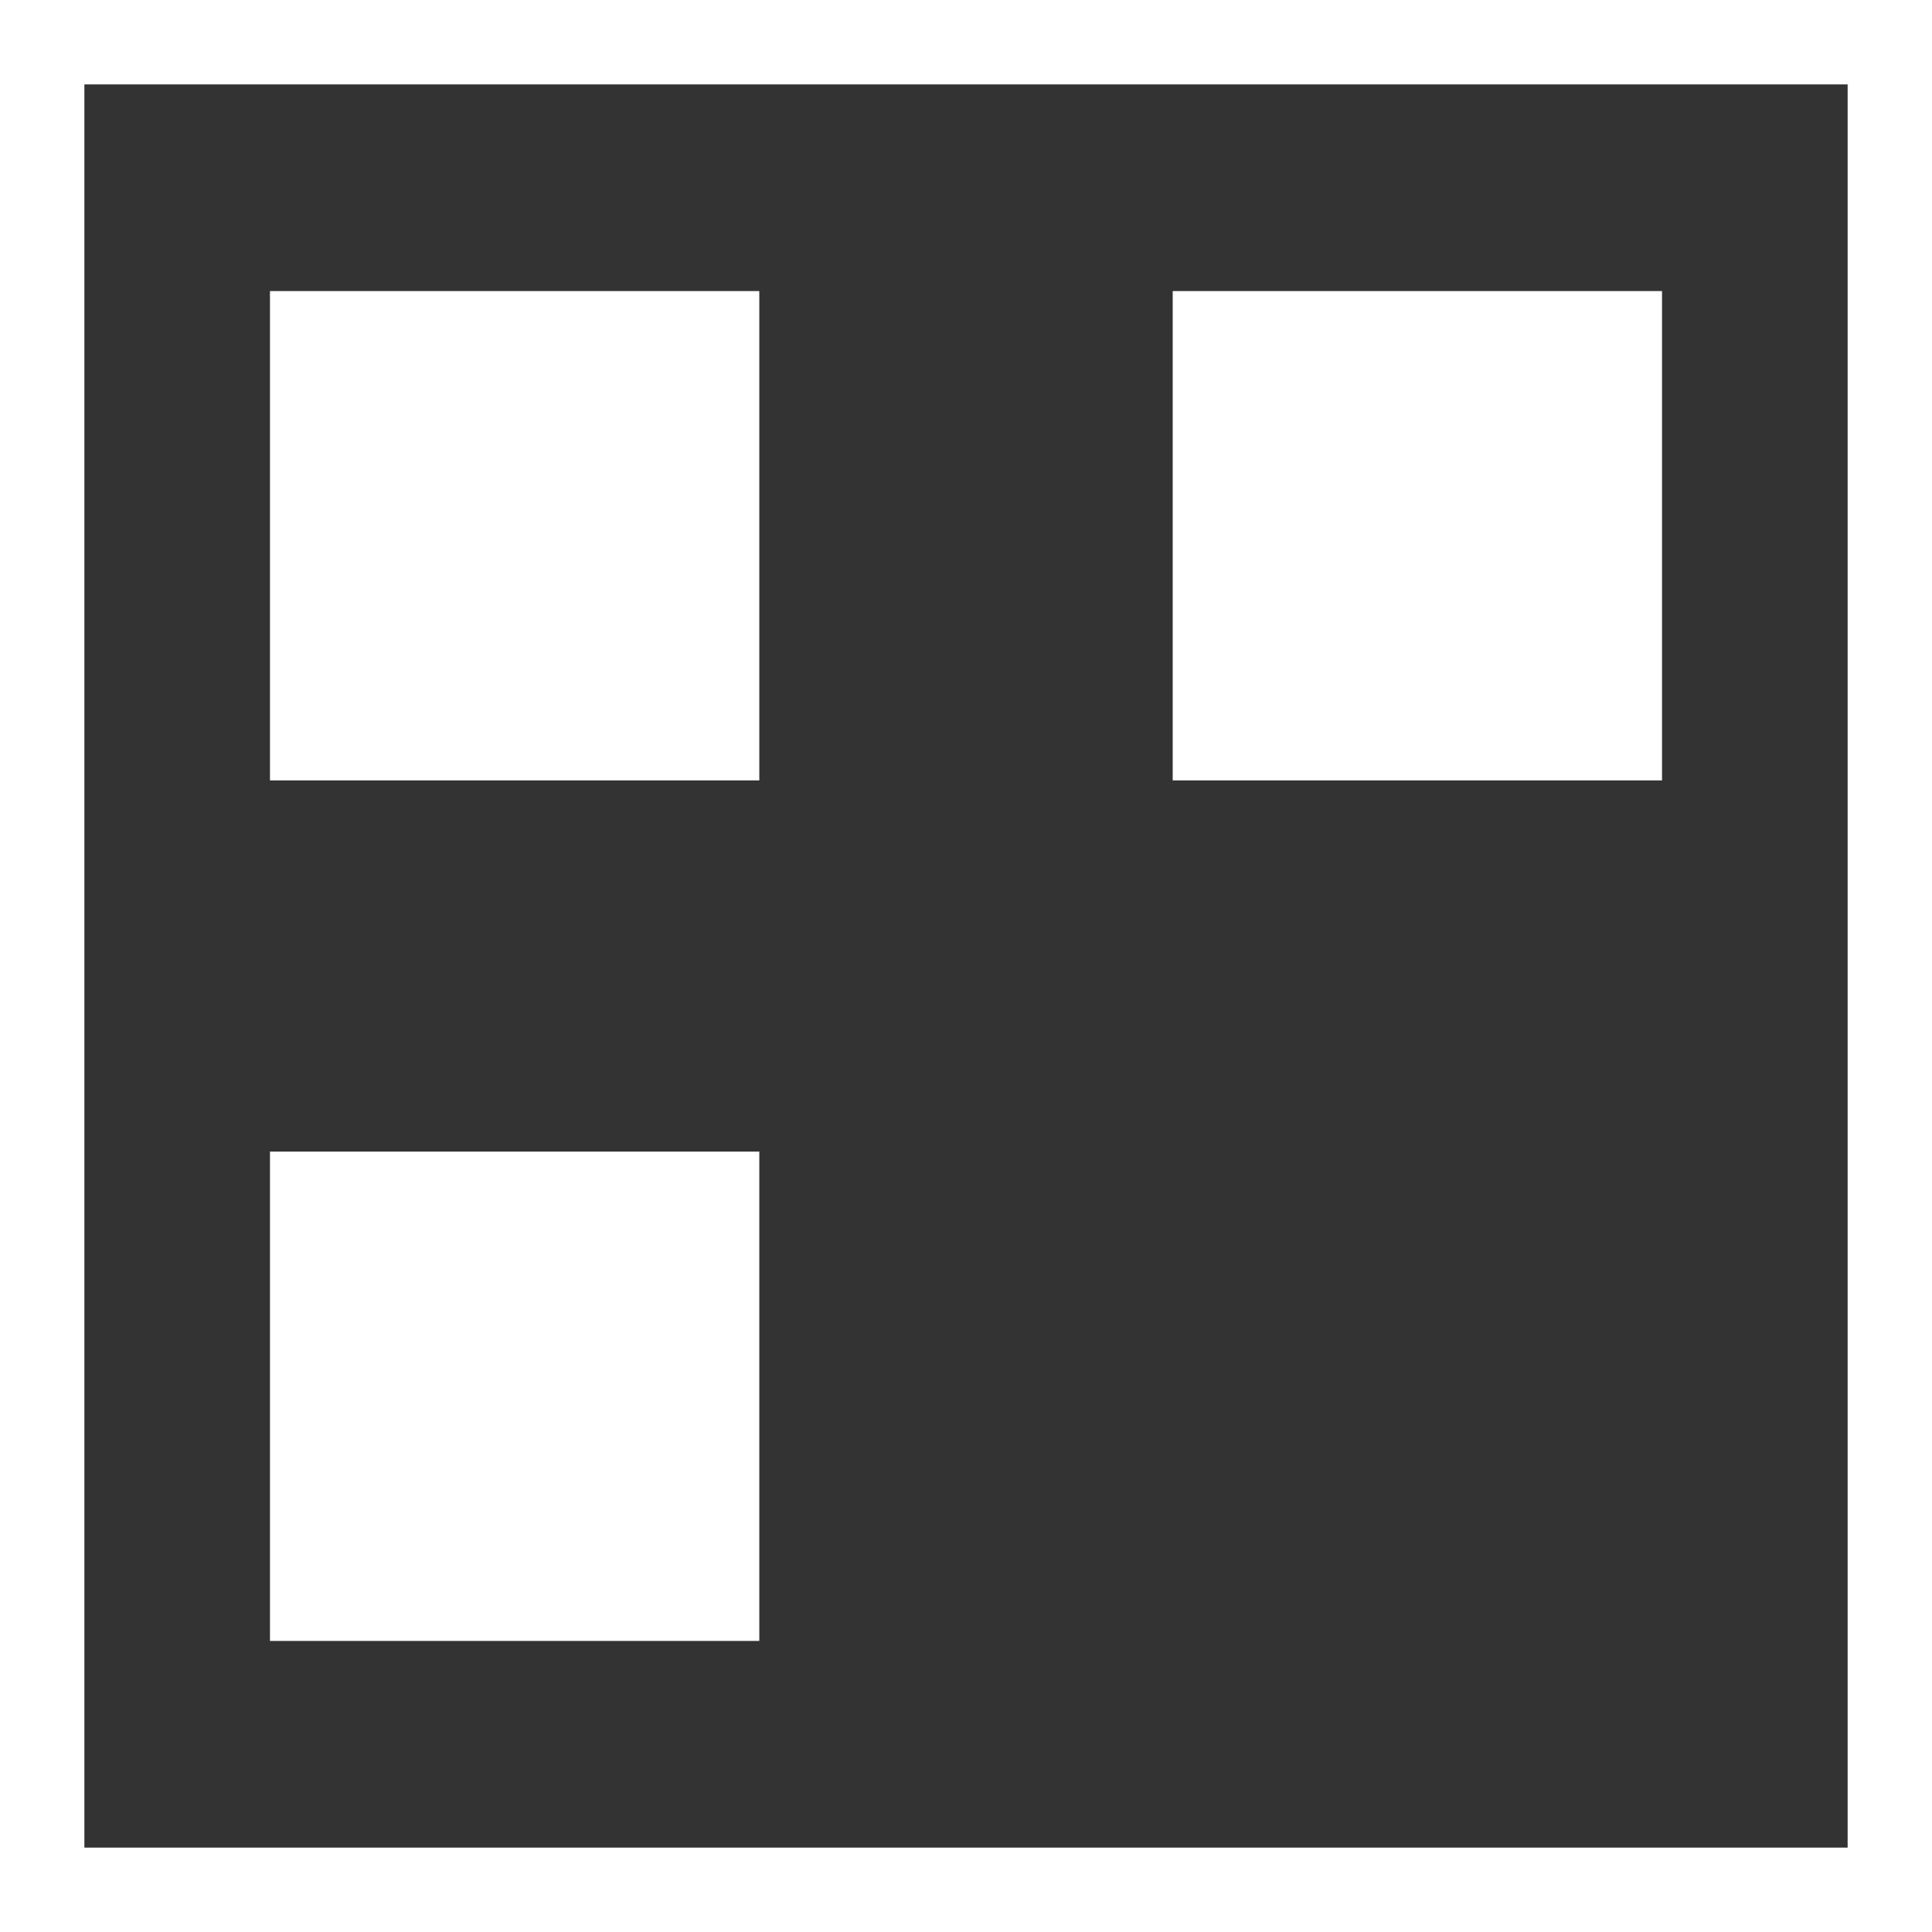 <?xml version="1.0" encoding="UTF-8"?> <svg xmlns="http://www.w3.org/2000/svg" id="Layer_1" viewBox="0 0 229 229"><rect x="0" y="0" width="229" height="229" fill="#333333" stroke="none"/><rect x="32.5" y="35" width="57" height="57" style="fill:#fff;"></rect><path d="M89,35.5v56h-56v-56h56M90,34.5h-58v58h58v-58h0Z" style="fill:#fff;"></path><rect x="32.5" y="137" width="57" height="57" style="fill:#fff;"></rect><path d="M89,137.5v56h-56v-56h56M90,136.5h-58v58h58v-58h0Z" style="fill:#fff;"></path><rect x="139.5" y="35" width="57" height="57" style="fill:#fff;"></rect><path d="M196,35.5v56h-56v-56h56M197,34.5h-58v58h58v-58h0Z" style="fill:#fff;"></path><path d="M219,10v209H10V10h209M229,0H0v229h229V0h0Z" style="fill:#fff;"></path></svg> 